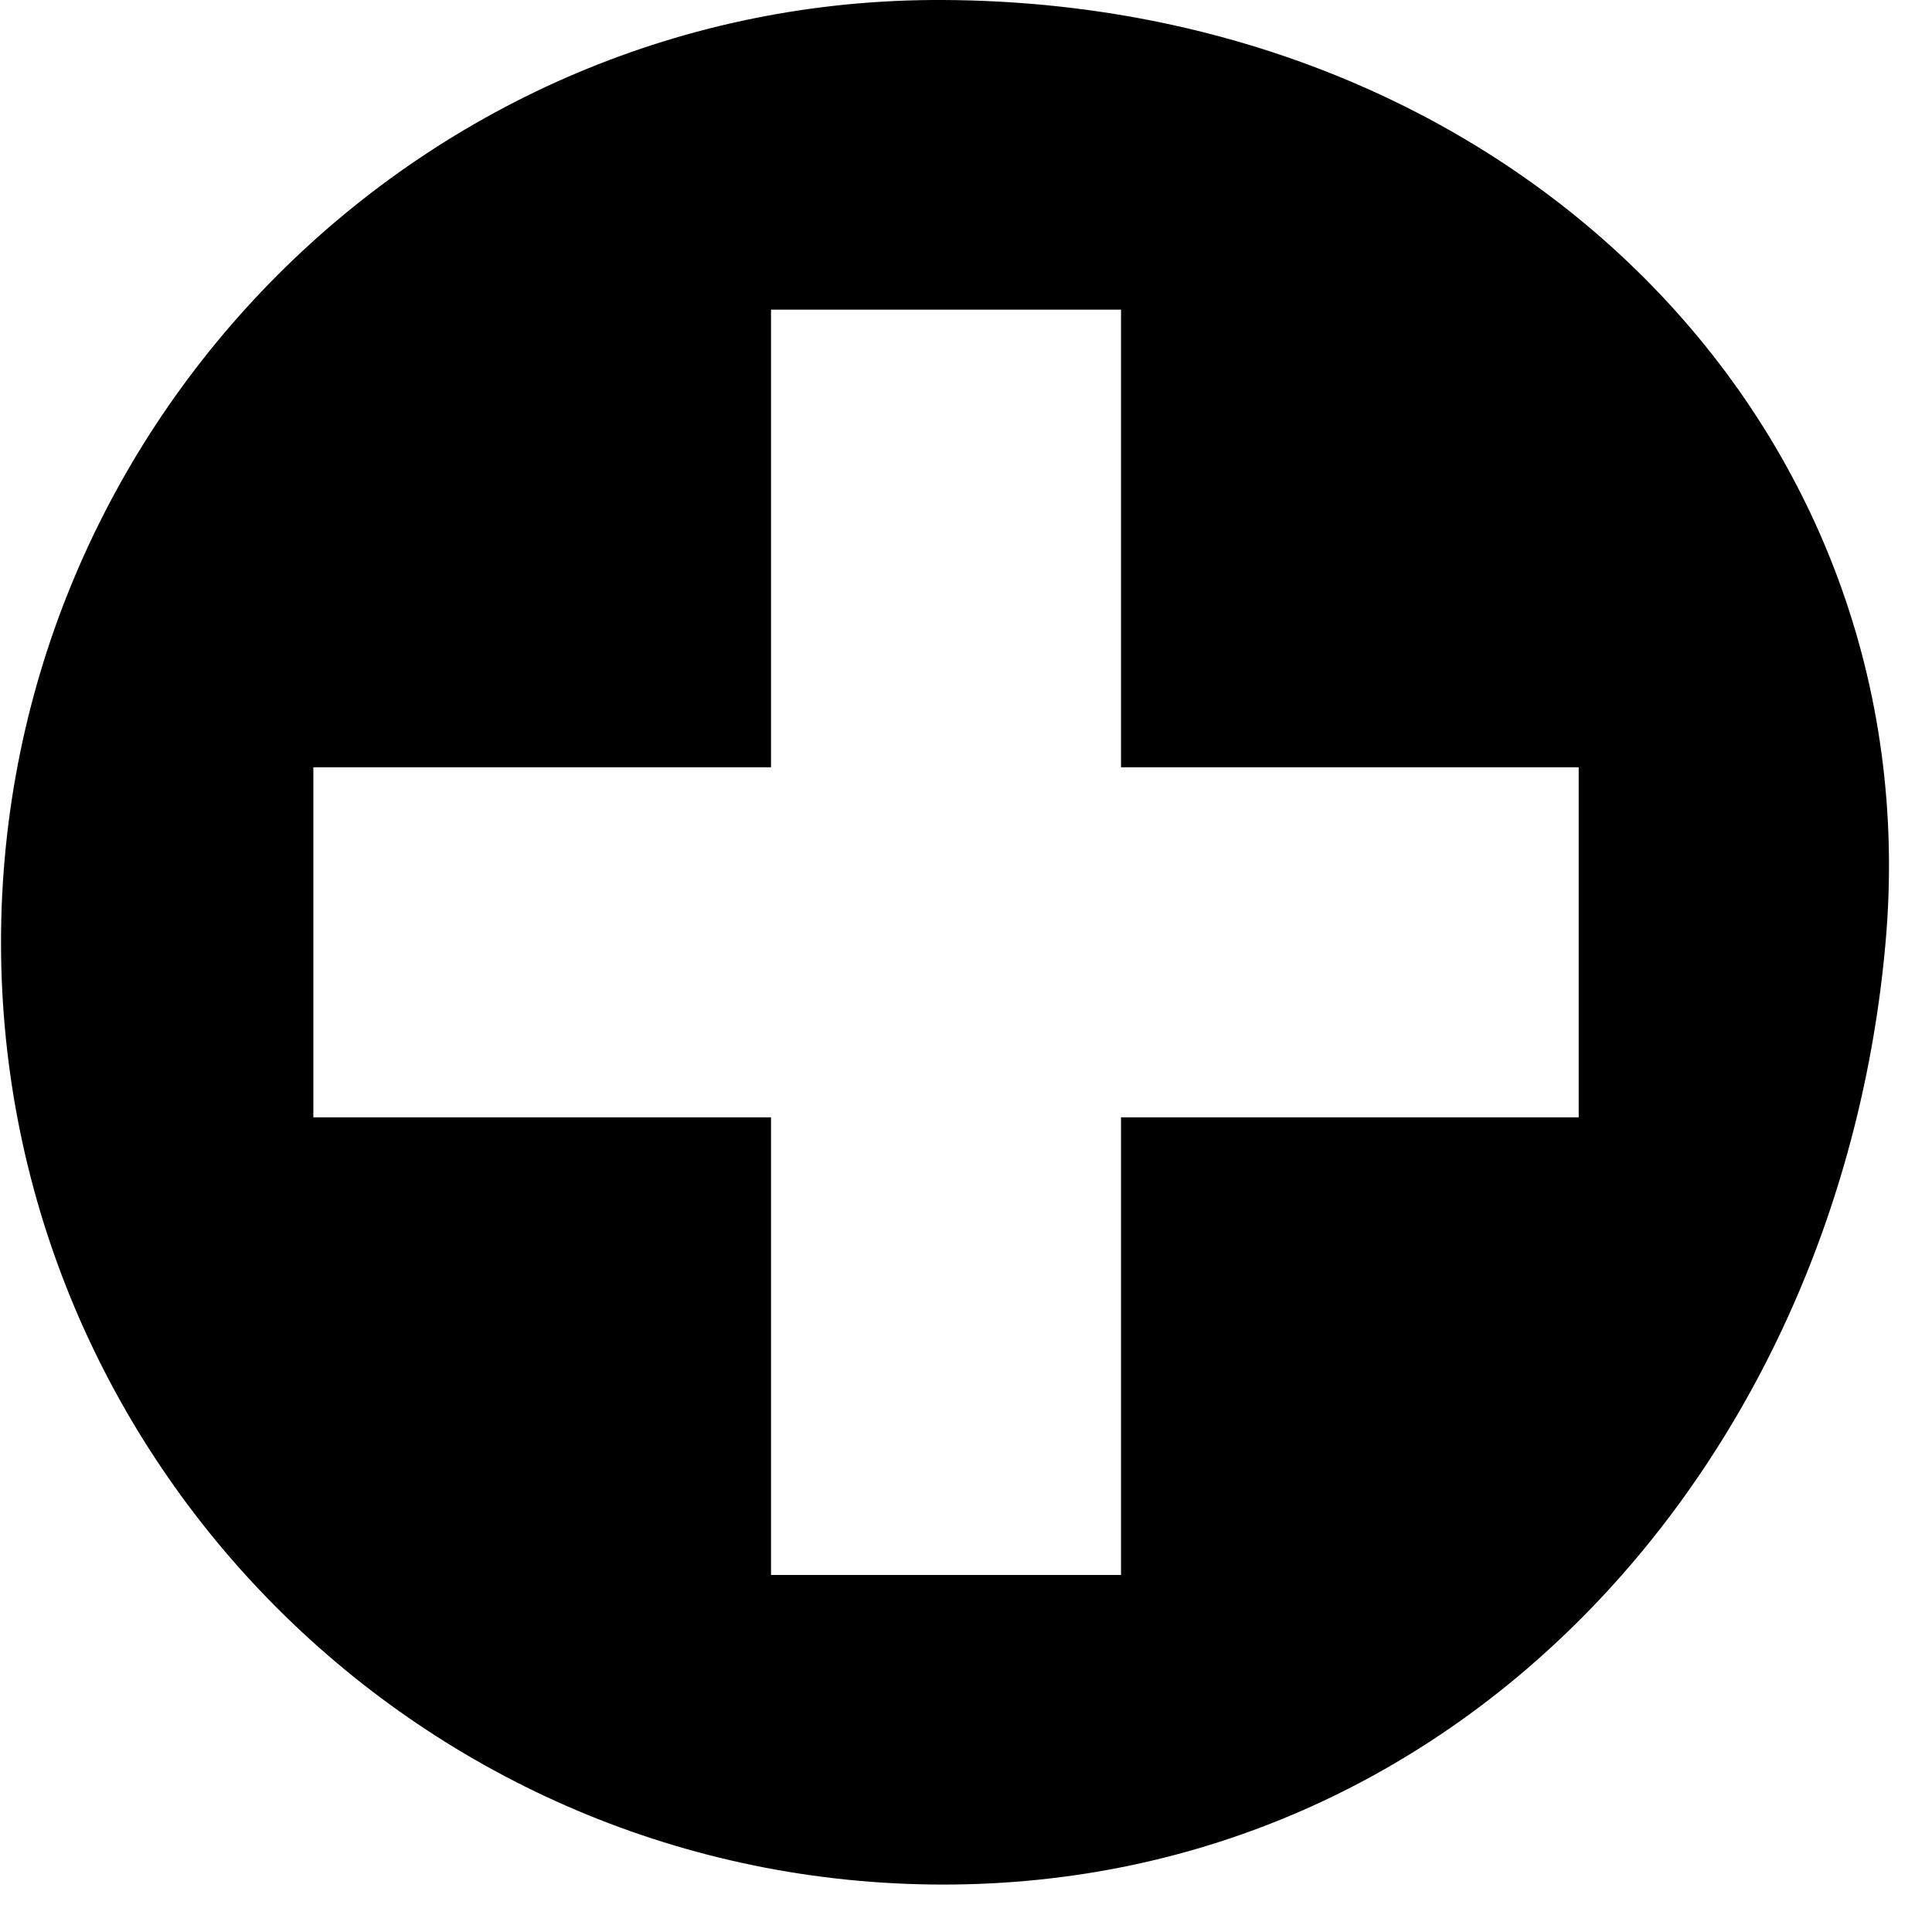 <svg width="38" height="38" viewBox="0 0 38 38" fill="none" xmlns="http://www.w3.org/2000/svg">
<path d="M18.554 0C8.334 -0.053 0.02 8.314 0.02 18.534C0.02 28.754 8.334 37.067 18.554 37.067C28.774 37.067 36.187 28.701 37.087 18.534C37.988 8.367 29.727 0.053 18.554 0ZM31.051 21.976H22.049V30.978H15.165V21.976H6.163V15.092H15.165V6.09H22.049V15.092H31.051V21.976Z" fill="black"/>
</svg>
